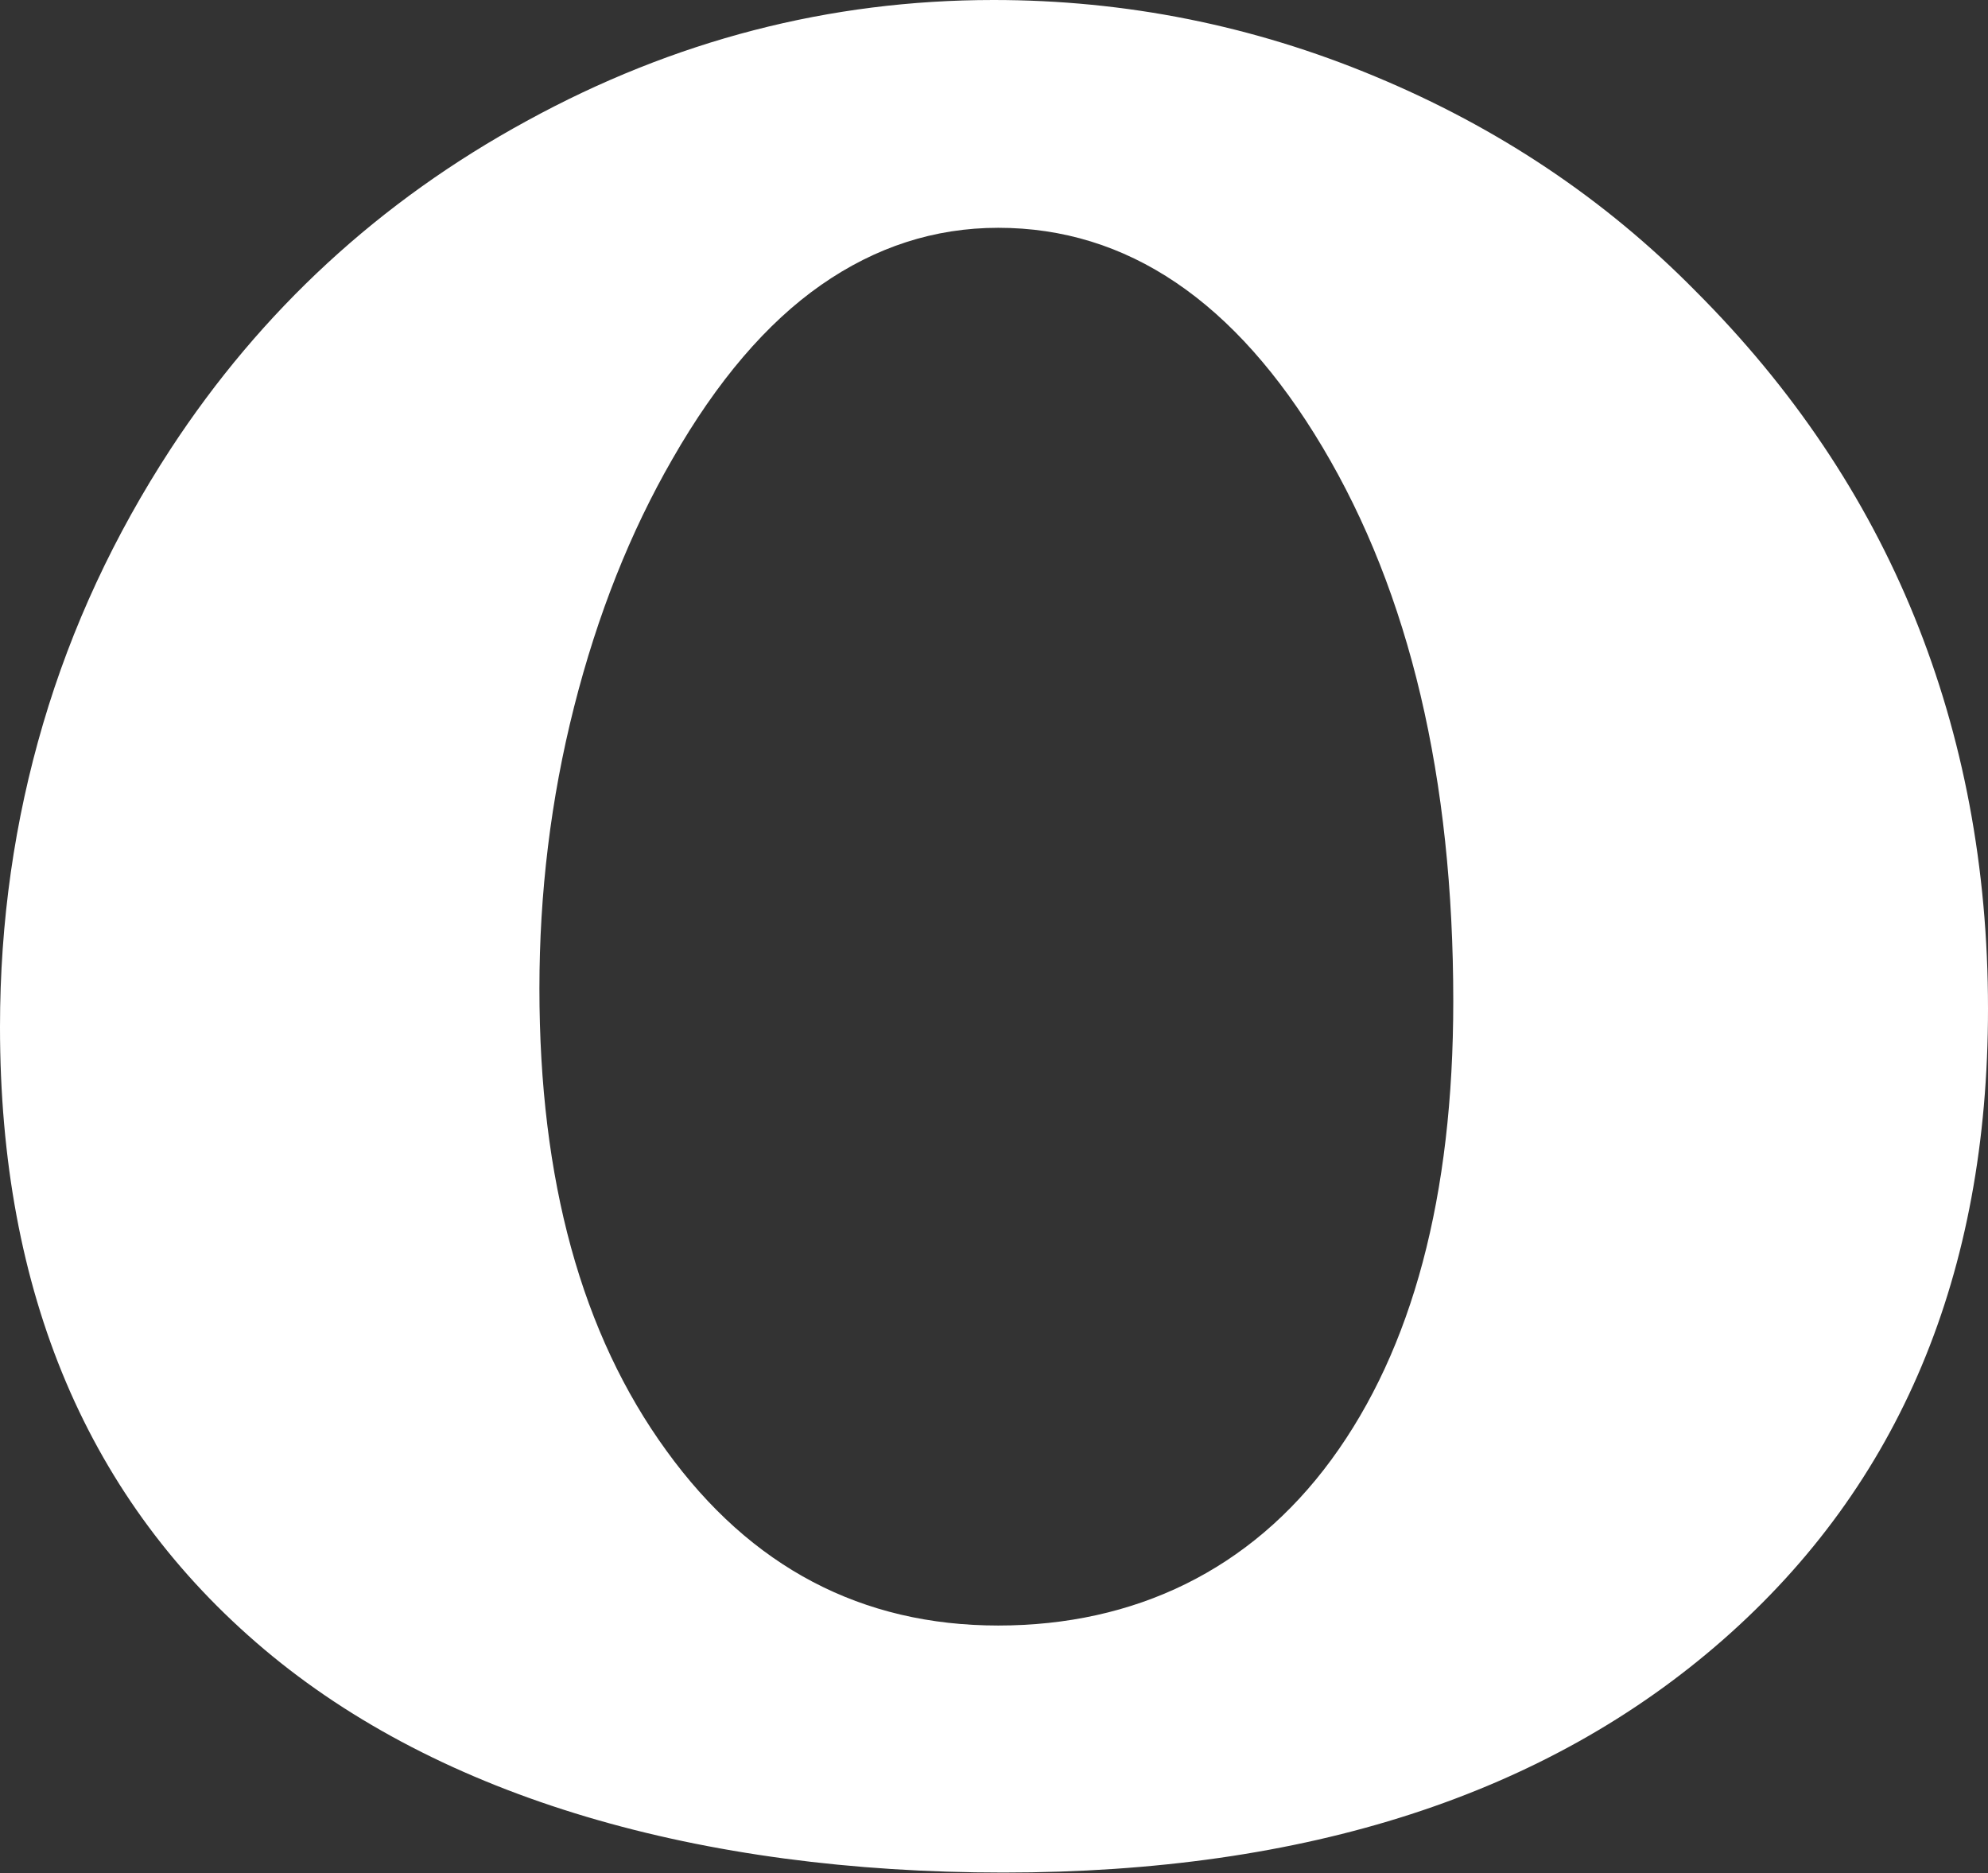 <?xml version="1.0" encoding="UTF-8"?><svg id="_レイヤー_2" xmlns="http://www.w3.org/2000/svg" viewBox="0 0 42.42 39.96"><rect x="0" y="0" width="42.42" height="39.96" fill="#333333" stroke="none"/><defs><style>.cls-1{fill:#fff;}</style></defs><g id="_レイヤー_1-2"><path class="cls-1" d="M0,21.91c0-2.25,.31-4.4,.92-6.47s1.52-4.02,2.72-5.86c1.93-2.95,4.46-5.29,7.6-7C14.38,.86,17.7,0,21.2,0c2.81,0,5.53,.54,8.14,1.63,2.62,1.09,4.9,2.61,6.84,4.58,2.07,2.07,3.63,4.39,4.67,6.95,1.04,2.56,1.57,5.35,1.57,8.36,0,5.66-1.88,10.15-5.65,13.46s-8.89,4.97-15.36,4.97-12.01-1.59-15.77-4.76C1.88,32.02,0,27.59,0,21.91Zm11.51-.82c0,4.09,.9,7.37,2.71,9.86,1.8,2.49,4.17,3.73,7.08,3.73s5.38-1.18,7.11-3.54,2.6-5.62,2.6-9.78c0-4.76-.93-8.7-2.79-11.82s-4.17-4.68-6.92-4.68c-1.36,0-2.62,.41-3.78,1.22-1.16,.81-2.22,2.05-3.17,3.71-.9,1.56-1.6,3.32-2.1,5.29s-.74,3.98-.74,6.01Z"/></g></svg>